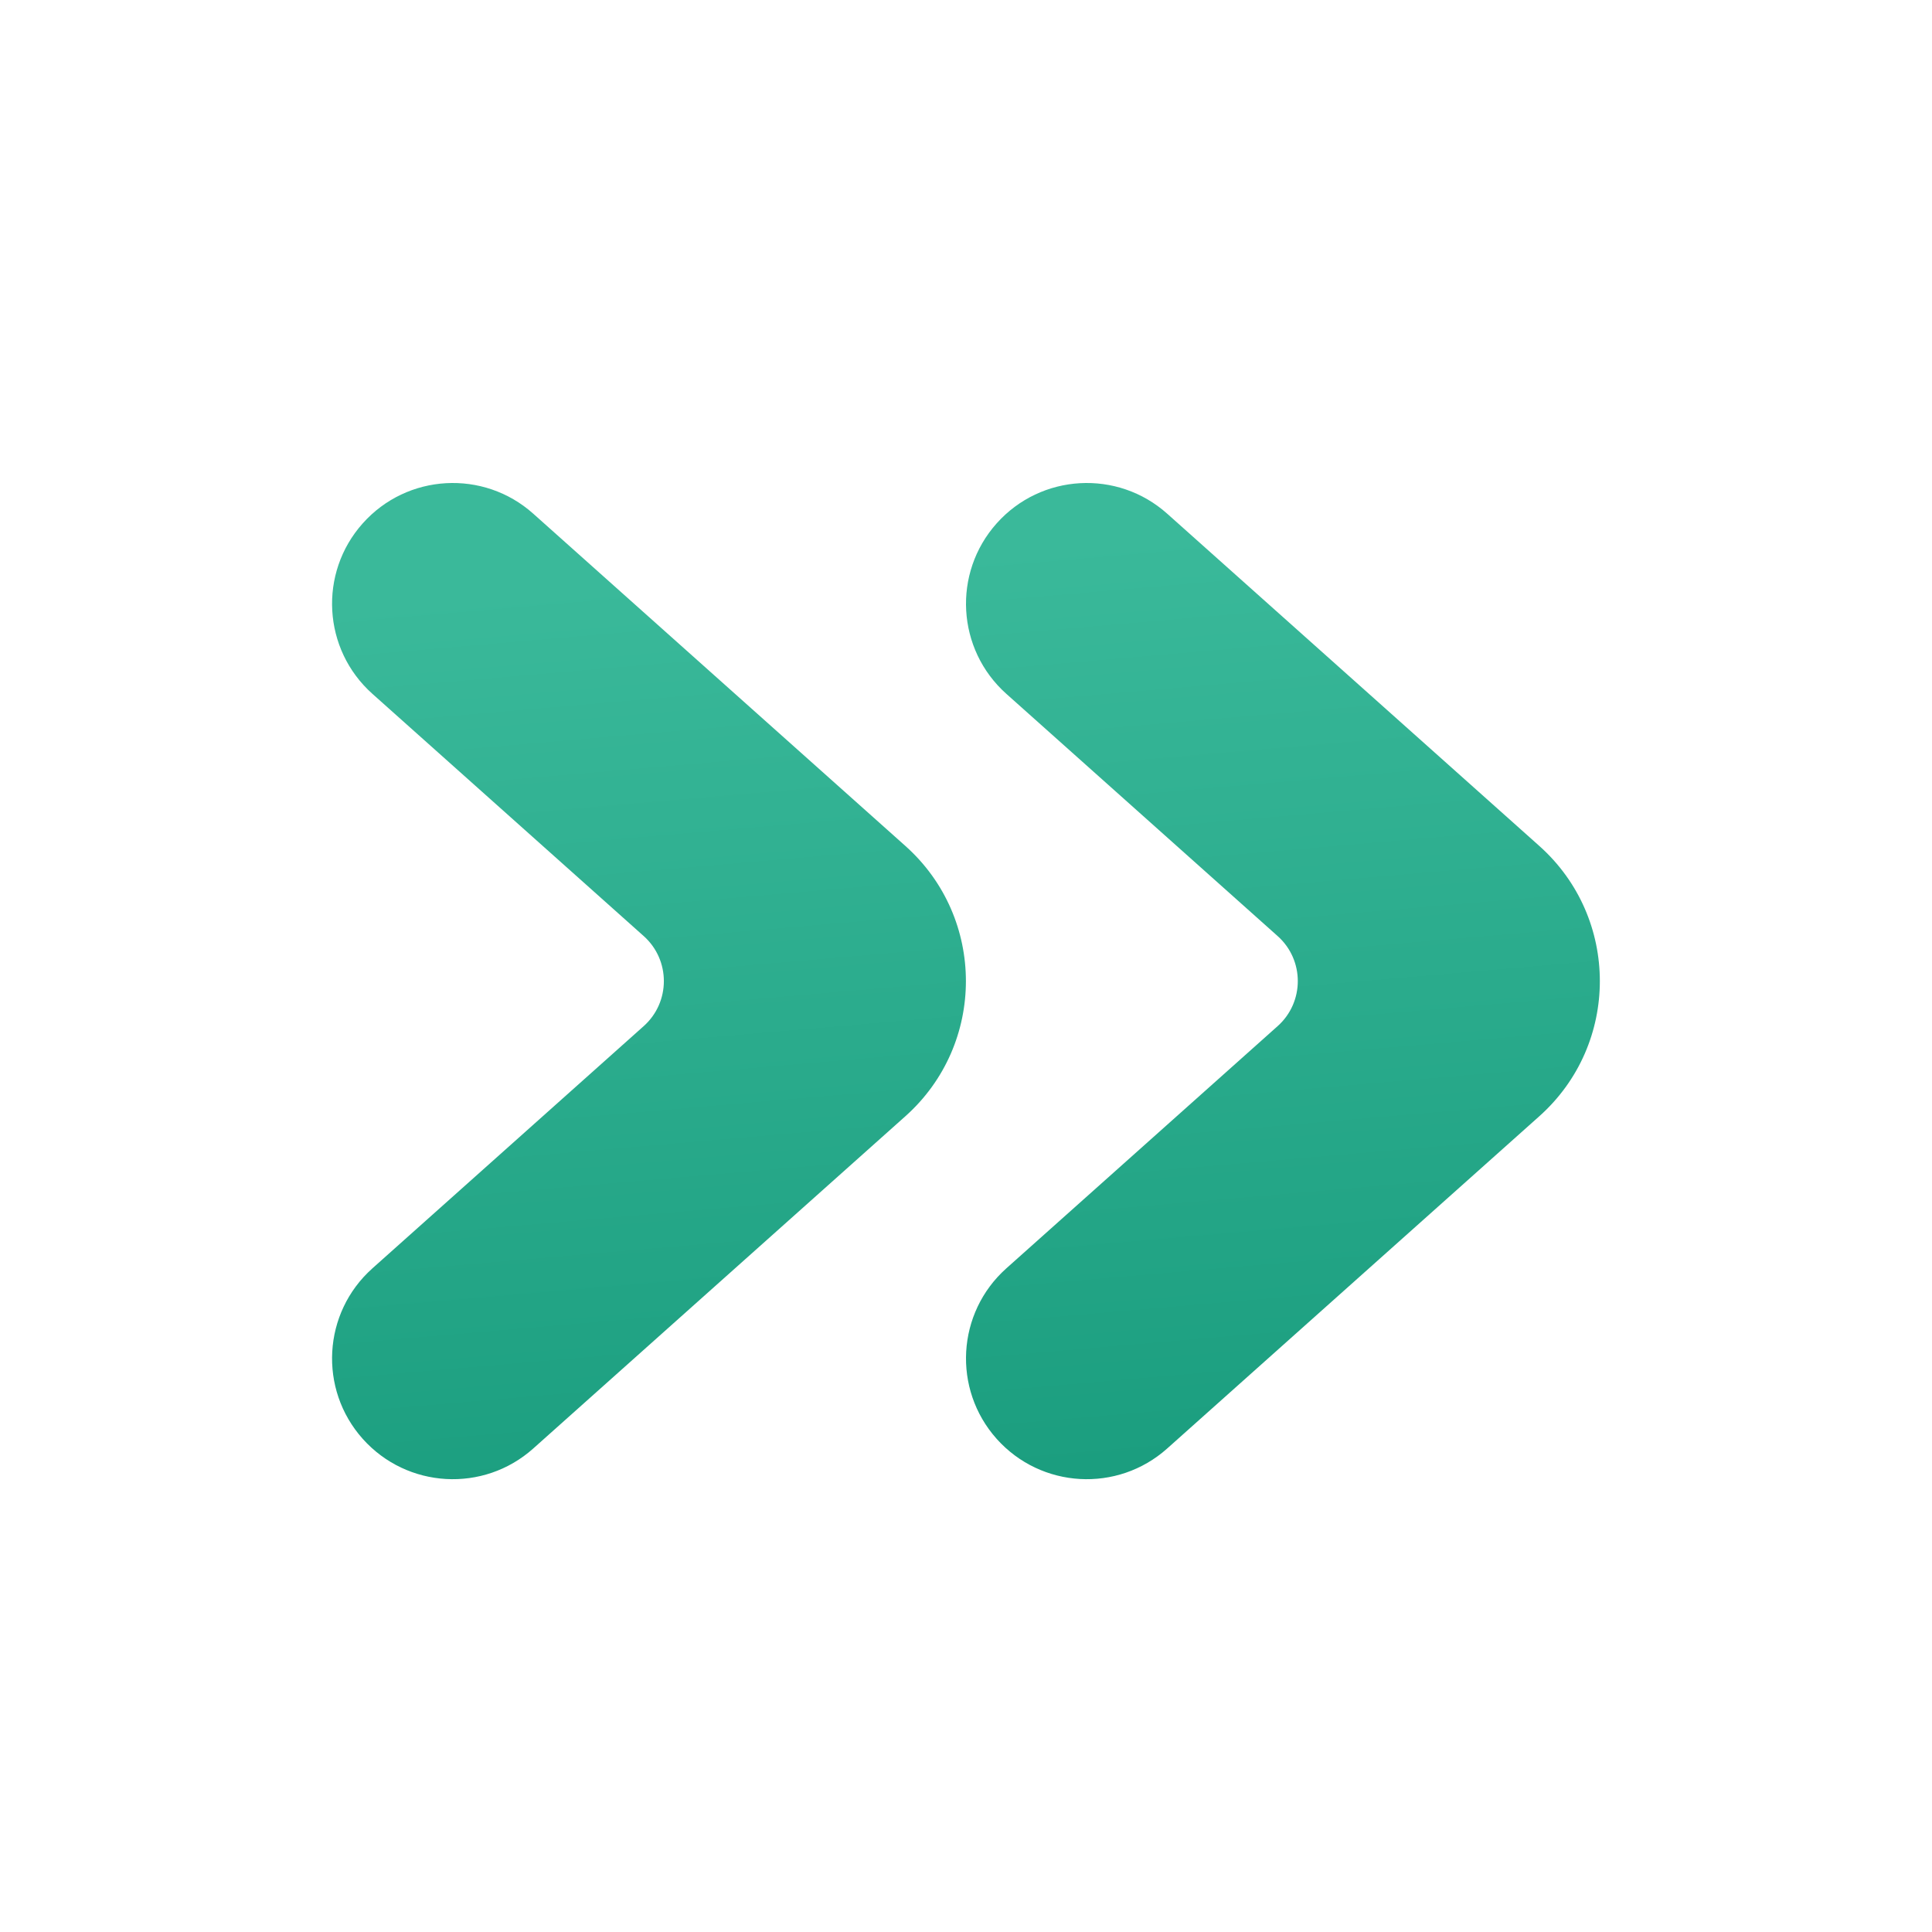 <svg width="64" height="64" viewBox="0 0 64 64" fill="none" xmlns="http://www.w3.org/2000/svg">
<path fill-rule="evenodd" clip-rule="evenodd" d="M17.664 17.016C16.016 15.545 13.488 15.688 12.017 17.336C10.545 18.984 10.688 21.512 12.336 22.984L21.323 31.008C22.214 31.803 22.214 33.197 21.323 33.992L12.336 42.016C10.688 43.488 10.545 46.016 12.016 47.664C13.488 49.312 16.016 49.455 17.664 47.984L29.993 36.976C32.665 34.59 32.665 30.41 29.993 28.024L17.664 17.016ZM38.664 17.016C37.016 15.545 34.488 15.688 33.017 17.336C31.545 18.984 31.688 21.512 33.336 22.984L42.323 31.008C43.214 31.803 43.214 33.197 42.323 33.992L33.336 42.016C31.688 43.488 31.545 46.016 33.016 47.664C34.488 49.312 37.016 49.455 38.664 47.984L50.993 36.976C53.665 34.59 53.665 30.41 50.993 28.024L38.664 17.016Z" fill="url(#paint0_linear_628_3589)"/>
<defs>
<linearGradient id="paint0_linear_628_3589" x1="31.474" y1="18.308" x2="34.104" y2="48.819" gradientUnits="userSpaceOnUse">
<stop stop-color="#3AB99A"/>
<stop offset="1" stop-color="#1B9E7F"/>
</linearGradient>
</defs>
</svg>
